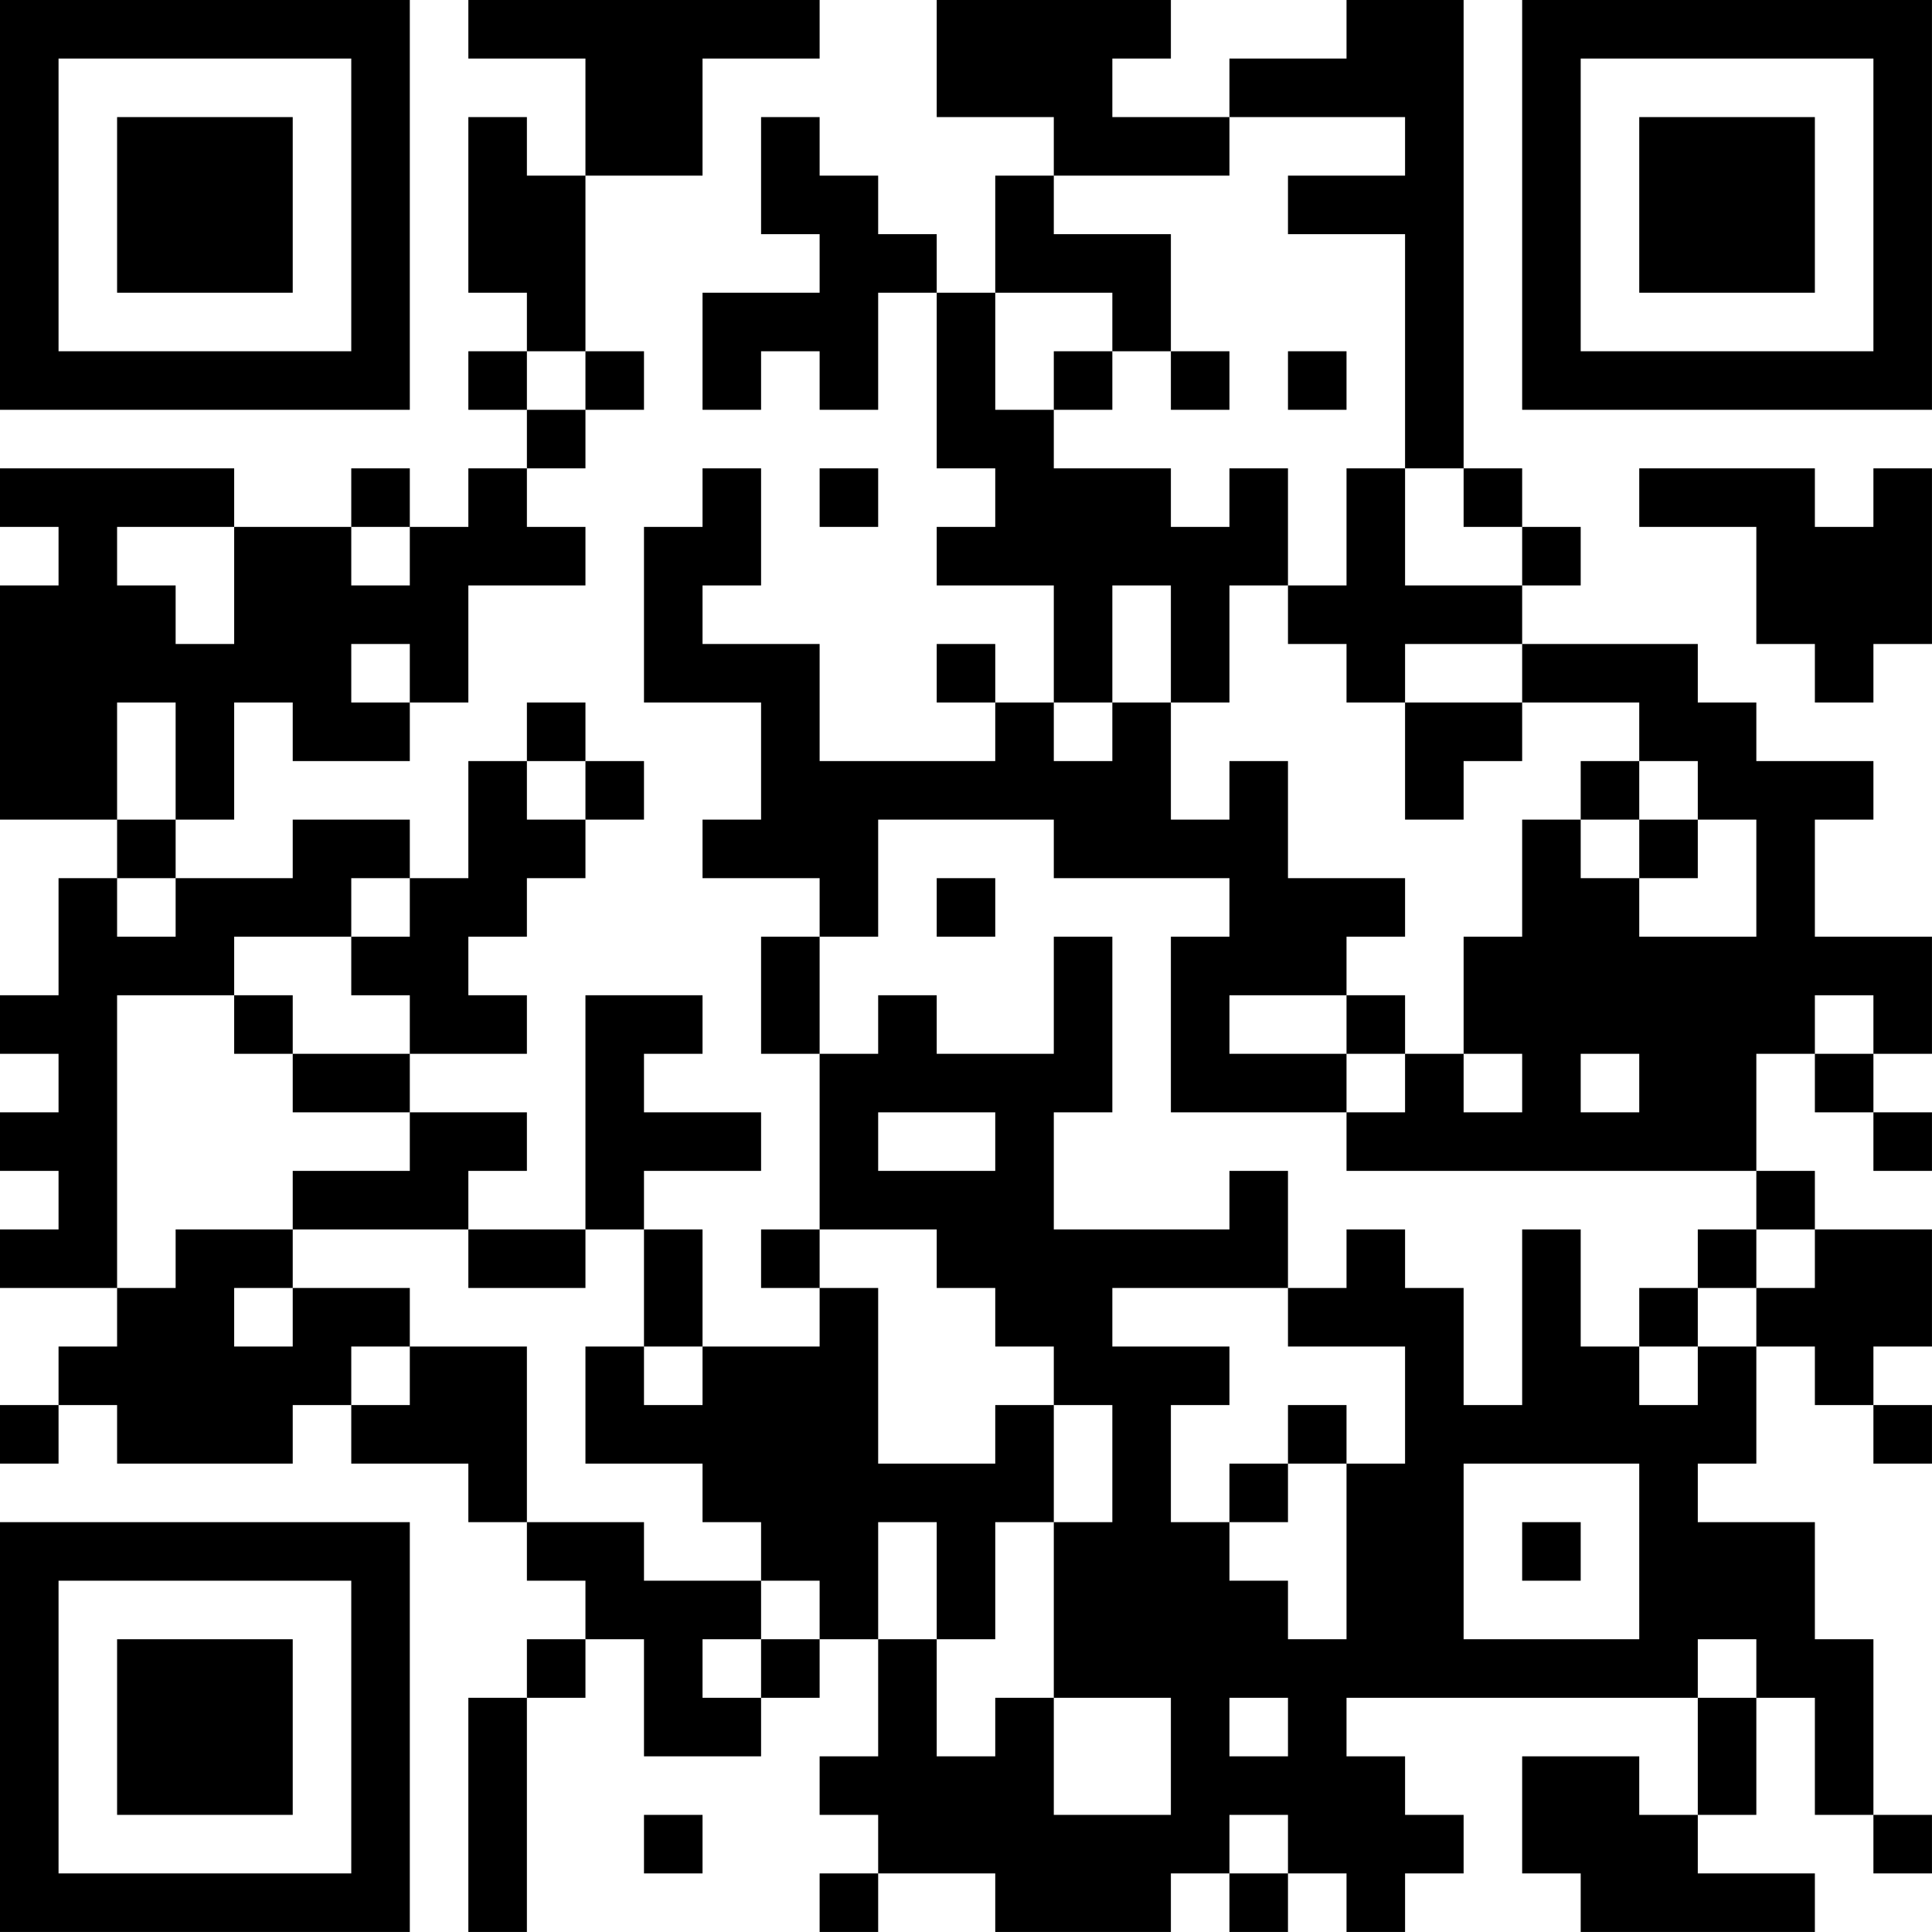 <?xml version="1.0" encoding="UTF-8"?>
<svg xmlns="http://www.w3.org/2000/svg" version="1.1" width="400" height="400" viewBox="0 0 400 400"><rect x="0" y="0" width="400" height="400" fill="#ffffff"/><g transform="scale(12.121)"><g transform="translate(0,0)"><path fill-rule="evenodd" d="M8 0L8 1L10 1L10 3L9 3L9 2L8 2L8 5L9 5L9 6L8 6L8 7L9 7L9 8L8 8L8 9L7 9L7 8L6 8L6 9L4 9L4 8L0 8L0 9L1 9L1 10L0 10L0 14L2 14L2 15L1 15L1 17L0 17L0 18L1 18L1 19L0 19L0 20L1 20L1 21L0 21L0 22L2 22L2 23L1 23L1 24L0 24L0 25L1 25L1 24L2 24L2 25L5 25L5 24L6 24L6 25L8 25L8 26L9 26L9 27L10 27L10 28L9 28L9 29L8 29L8 33L9 33L9 29L10 29L10 28L11 28L11 30L13 30L13 29L14 29L14 28L15 28L15 30L14 30L14 31L15 31L15 32L14 32L14 33L15 33L15 32L17 32L17 33L20 33L20 32L21 32L21 33L22 33L22 32L23 32L23 33L24 33L24 32L25 32L25 31L24 31L24 30L23 30L23 29L29 29L29 31L28 31L28 30L26 30L26 32L27 32L27 33L31 33L31 32L29 32L29 31L30 31L30 29L31 29L31 31L32 31L32 32L33 32L33 31L32 31L32 28L31 28L31 26L29 26L29 25L30 25L30 23L31 23L31 24L32 24L32 25L33 25L33 24L32 24L32 23L33 23L33 21L31 21L31 20L30 20L30 18L31 18L31 19L32 19L32 20L33 20L33 19L32 19L32 18L33 18L33 16L31 16L31 14L32 14L32 13L30 13L30 12L29 12L29 11L26 11L26 10L27 10L27 9L26 9L26 8L25 8L25 0L23 0L23 1L21 1L21 2L19 2L19 1L20 1L20 0L16 0L16 2L18 2L18 3L17 3L17 5L16 5L16 4L15 4L15 3L14 3L14 2L13 2L13 4L14 4L14 5L12 5L12 7L13 7L13 6L14 6L14 7L15 7L15 5L16 5L16 8L17 8L17 9L16 9L16 10L18 10L18 12L17 12L17 11L16 11L16 12L17 12L17 13L14 13L14 11L12 11L12 10L13 10L13 8L12 8L12 9L11 9L11 12L13 12L13 14L12 14L12 15L14 15L14 16L13 16L13 18L14 18L14 21L13 21L13 22L14 22L14 23L12 23L12 21L11 21L11 20L13 20L13 19L11 19L11 18L12 18L12 17L10 17L10 21L8 21L8 20L9 20L9 19L7 19L7 18L9 18L9 17L8 17L8 16L9 16L9 15L10 15L10 14L11 14L11 13L10 13L10 12L9 12L9 13L8 13L8 15L7 15L7 14L5 14L5 15L3 15L3 14L4 14L4 12L5 12L5 13L7 13L7 12L8 12L8 10L10 10L10 9L9 9L9 8L10 8L10 7L11 7L11 6L10 6L10 3L12 3L12 1L14 1L14 0ZM21 2L21 3L18 3L18 4L20 4L20 6L19 6L19 5L17 5L17 7L18 7L18 8L20 8L20 9L21 9L21 8L22 8L22 10L21 10L21 12L20 12L20 10L19 10L19 12L18 12L18 13L19 13L19 12L20 12L20 14L21 14L21 13L22 13L22 15L24 15L24 16L23 16L23 17L21 17L21 18L23 18L23 19L20 19L20 16L21 16L21 15L18 15L18 14L15 14L15 16L14 16L14 18L15 18L15 17L16 17L16 18L18 18L18 16L19 16L19 19L18 19L18 21L21 21L21 20L22 20L22 22L19 22L19 23L21 23L21 24L20 24L20 26L21 26L21 27L22 27L22 28L23 28L23 25L24 25L24 23L22 23L22 22L23 22L23 21L24 21L24 22L25 22L25 24L26 24L26 21L27 21L27 23L28 23L28 24L29 24L29 23L30 23L30 22L31 22L31 21L30 21L30 20L23 20L23 19L24 19L24 18L25 18L25 19L26 19L26 18L25 18L25 16L26 16L26 14L27 14L27 15L28 15L28 16L30 16L30 14L29 14L29 13L28 13L28 12L26 12L26 11L24 11L24 12L23 12L23 11L22 11L22 10L23 10L23 8L24 8L24 10L26 10L26 9L25 9L25 8L24 8L24 4L22 4L22 3L24 3L24 2ZM9 6L9 7L10 7L10 6ZM18 6L18 7L19 7L19 6ZM20 6L20 7L21 7L21 6ZM22 6L22 7L23 7L23 6ZM14 8L14 9L15 9L15 8ZM28 8L28 9L30 9L30 11L31 11L31 12L32 12L32 11L33 11L33 8L32 8L32 9L31 9L31 8ZM2 9L2 10L3 10L3 11L4 11L4 9ZM6 9L6 10L7 10L7 9ZM6 11L6 12L7 12L7 11ZM2 12L2 14L3 14L3 12ZM24 12L24 14L25 14L25 13L26 13L26 12ZM9 13L9 14L10 14L10 13ZM27 13L27 14L28 14L28 15L29 15L29 14L28 14L28 13ZM2 15L2 16L3 16L3 15ZM6 15L6 16L4 16L4 17L2 17L2 22L3 22L3 21L5 21L5 22L4 22L4 23L5 23L5 22L7 22L7 23L6 23L6 24L7 24L7 23L9 23L9 26L11 26L11 27L13 27L13 28L12 28L12 29L13 29L13 28L14 28L14 27L13 27L13 26L12 26L12 25L10 25L10 23L11 23L11 24L12 24L12 23L11 23L11 21L10 21L10 22L8 22L8 21L5 21L5 20L7 20L7 19L5 19L5 18L7 18L7 17L6 17L6 16L7 16L7 15ZM16 15L16 16L17 16L17 15ZM4 17L4 18L5 18L5 17ZM23 17L23 18L24 18L24 17ZM31 17L31 18L32 18L32 17ZM27 18L27 19L28 19L28 18ZM15 19L15 20L17 20L17 19ZM14 21L14 22L15 22L15 25L17 25L17 24L18 24L18 26L17 26L17 28L16 28L16 26L15 26L15 28L16 28L16 30L17 30L17 29L18 29L18 31L20 31L20 29L18 29L18 26L19 26L19 24L18 24L18 23L17 23L17 22L16 22L16 21ZM29 21L29 22L28 22L28 23L29 23L29 22L30 22L30 21ZM22 24L22 25L21 25L21 26L22 26L22 25L23 25L23 24ZM25 25L25 28L28 28L28 25ZM26 26L26 27L27 27L27 26ZM29 28L29 29L30 29L30 28ZM21 29L21 30L22 30L22 29ZM11 31L11 32L12 32L12 31ZM21 31L21 32L22 32L22 31ZM0 0L0 7L7 7L7 0ZM1 1L1 6L6 6L6 1ZM2 2L2 5L5 5L5 2ZM26 0L26 7L33 7L33 0ZM27 1L27 6L32 6L32 1ZM28 2L28 5L31 5L31 2ZM0 26L0 33L7 33L7 26ZM1 27L1 32L6 32L6 27ZM2 28L2 31L5 31L5 28Z" fill="#000000"/></g></g></svg>
